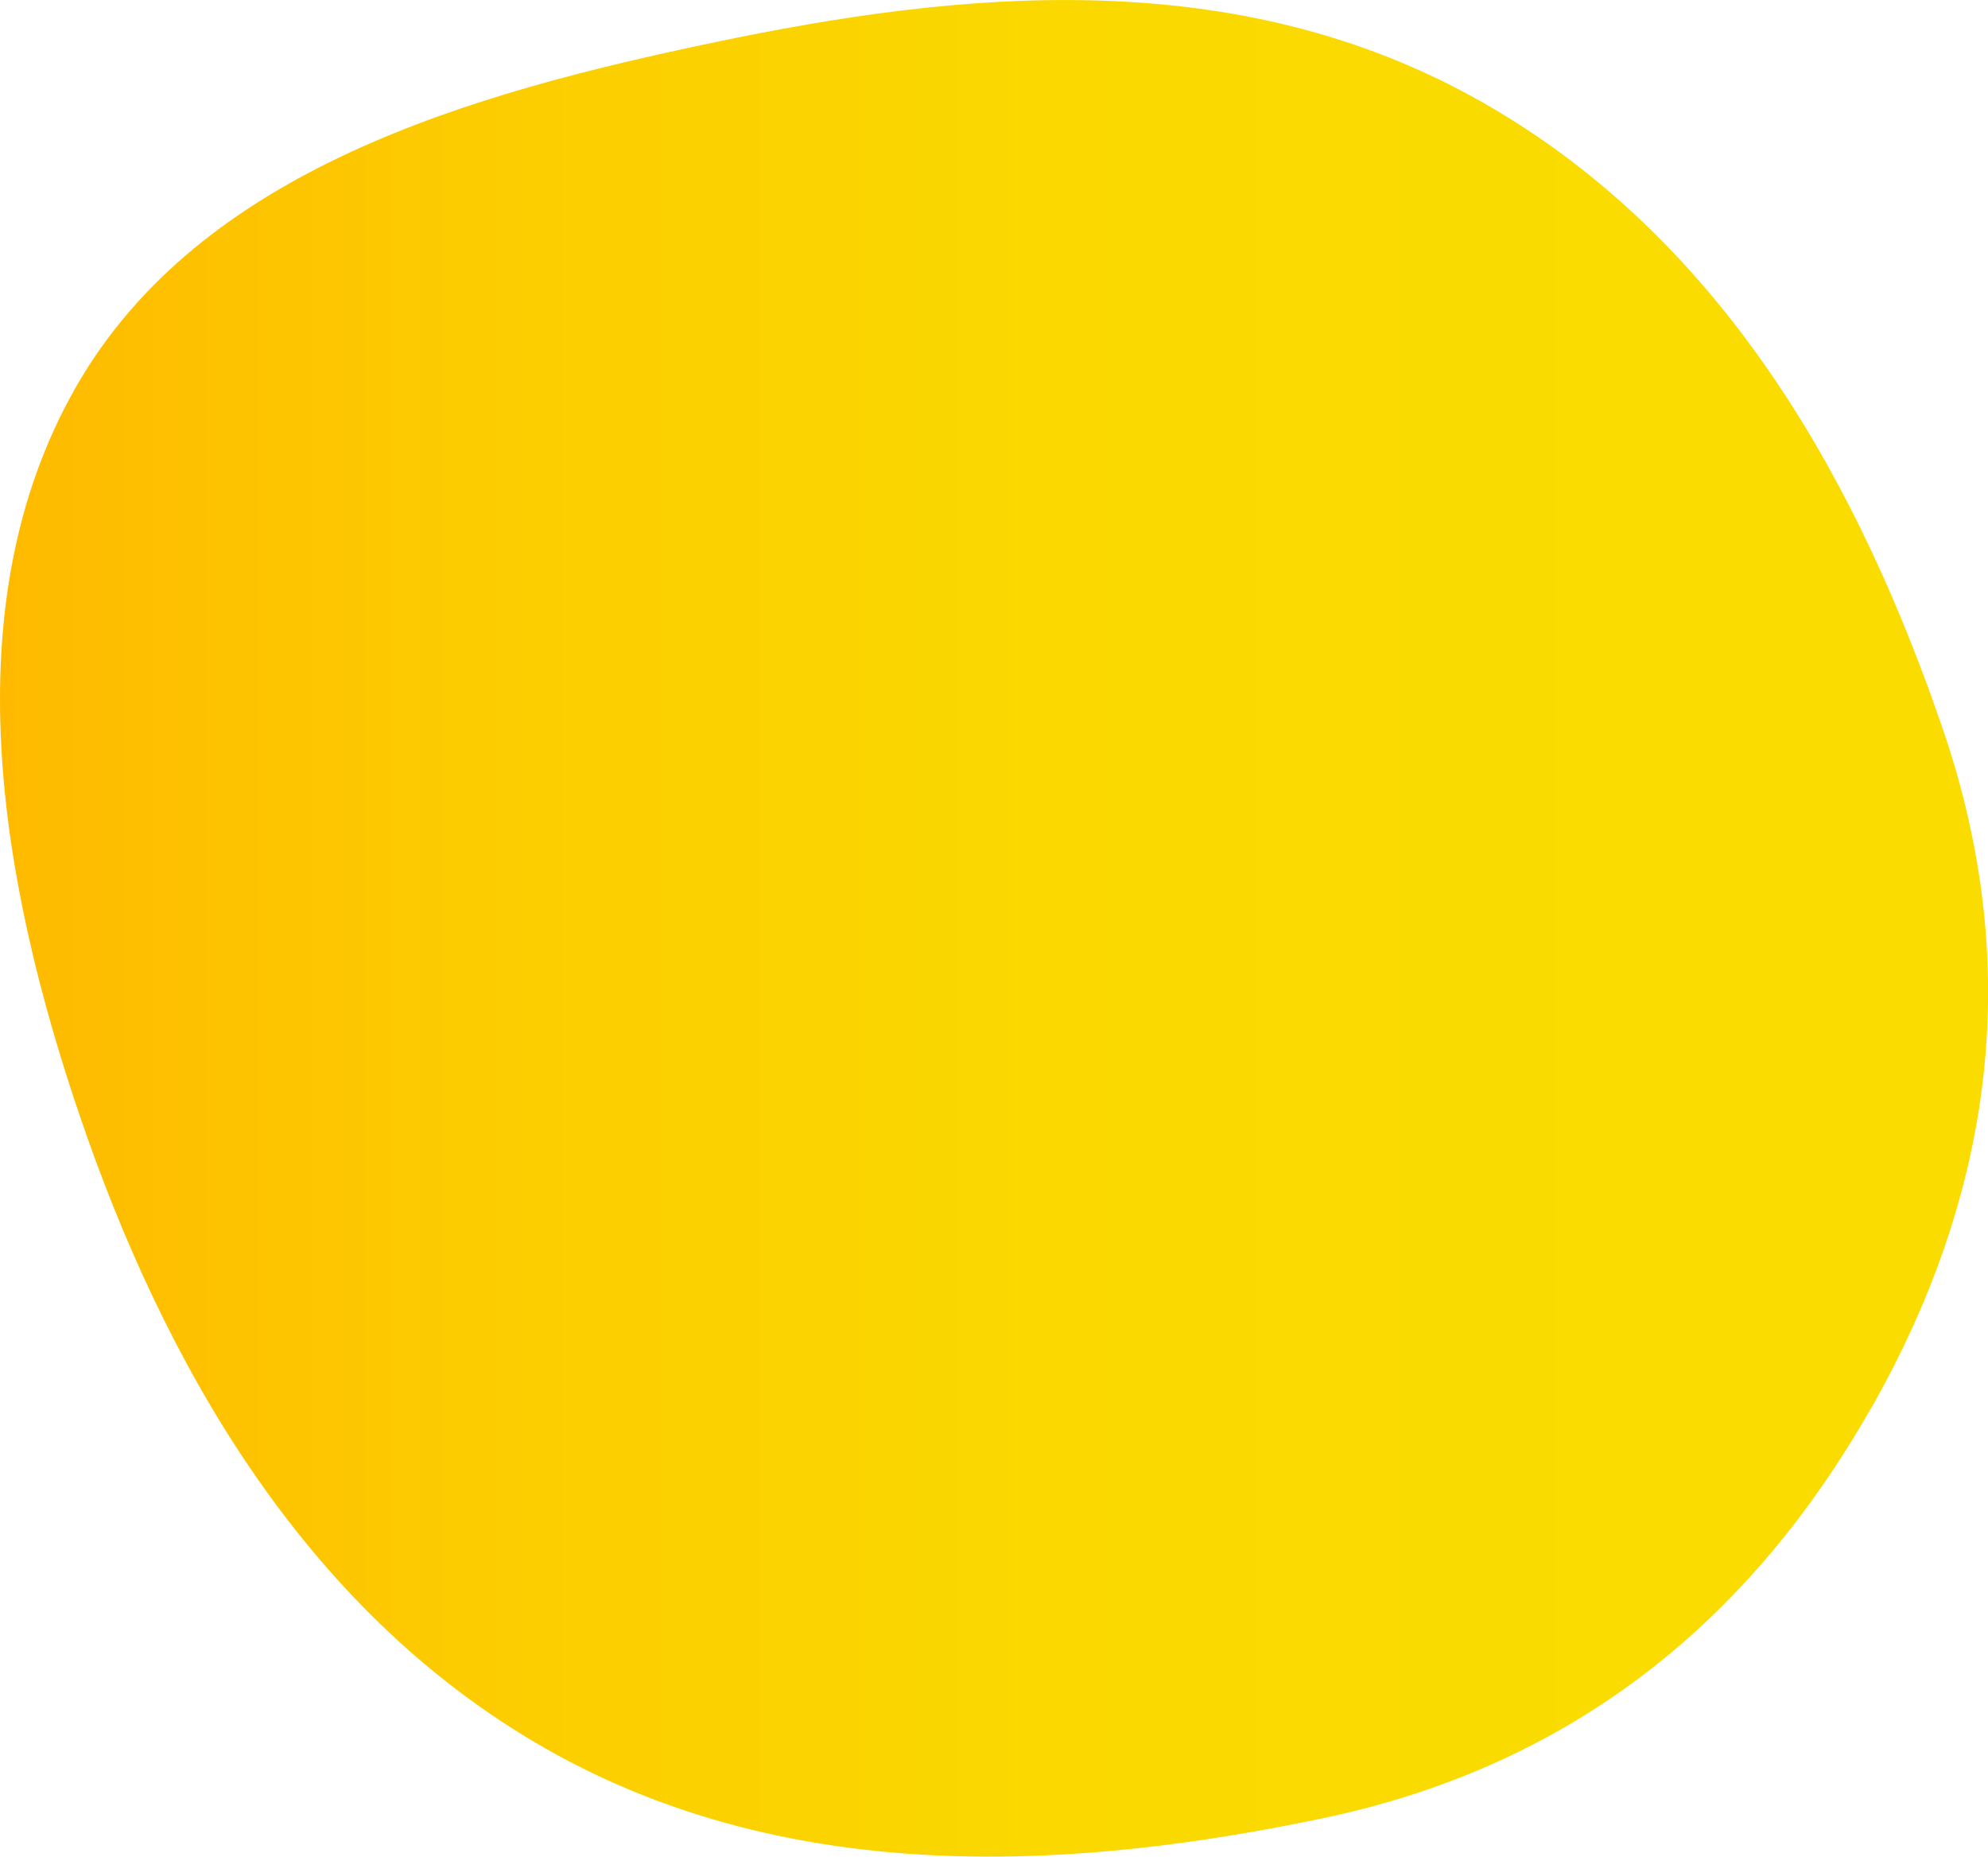<?xml version="1.0" encoding="UTF-8"?>
<svg id="_レイヤー_2" data-name="レイヤー 2" xmlns="http://www.w3.org/2000/svg" width="237.67" height="221.94" xmlns:xlink="http://www.w3.org/1999/xlink" viewBox="0 0 237.67 221.94">
  <defs>
    <style>
      .cls-1 {
        fill: url(#_名称未設定グラデーション_229);
        stroke-width: 0px;
      }
    </style>
    <linearGradient id="_名称未設定グラデーション_229" data-name="名称未設定グラデーション 229" x1="22.63" y1="173.54" x2="229.2" y2="56.01" gradientTransform="translate(66.15 -51.06) rotate(29.64)" gradientUnits="userSpaceOnUse">
      <stop offset="0" stop-color="#ffba00"/>
      <stop offset=".03" stop-color="#febc00"/>
      <stop offset=".27" stop-color="#fcce00"/>
      <stop offset=".52" stop-color="#fad800"/>
      <stop offset=".82" stop-color="#fadc00"/>
    </linearGradient>
  </defs>
  <g id="_有機物" data-name="有機物">
    <path class="cls-1" d="m223.62,168.44c-14.86,26.11-36.41,42.83-65.52,48.92-29.11,6.09-63.27,8.5-92.83-8.32-29.56-16.82-45.99-47.2-55.62-75.33s-15.48-61.25-.62-87.36C23.89,20.24,56.3,11.15,85.41,5.06c29.11-6.09,62.28-9.64,91.84,7.18,29.56,16.82,45.37,46.74,55.01,74.88,9.63,28.13,6.23,55.21-8.62,81.33Z"/>
  </g>
</svg>